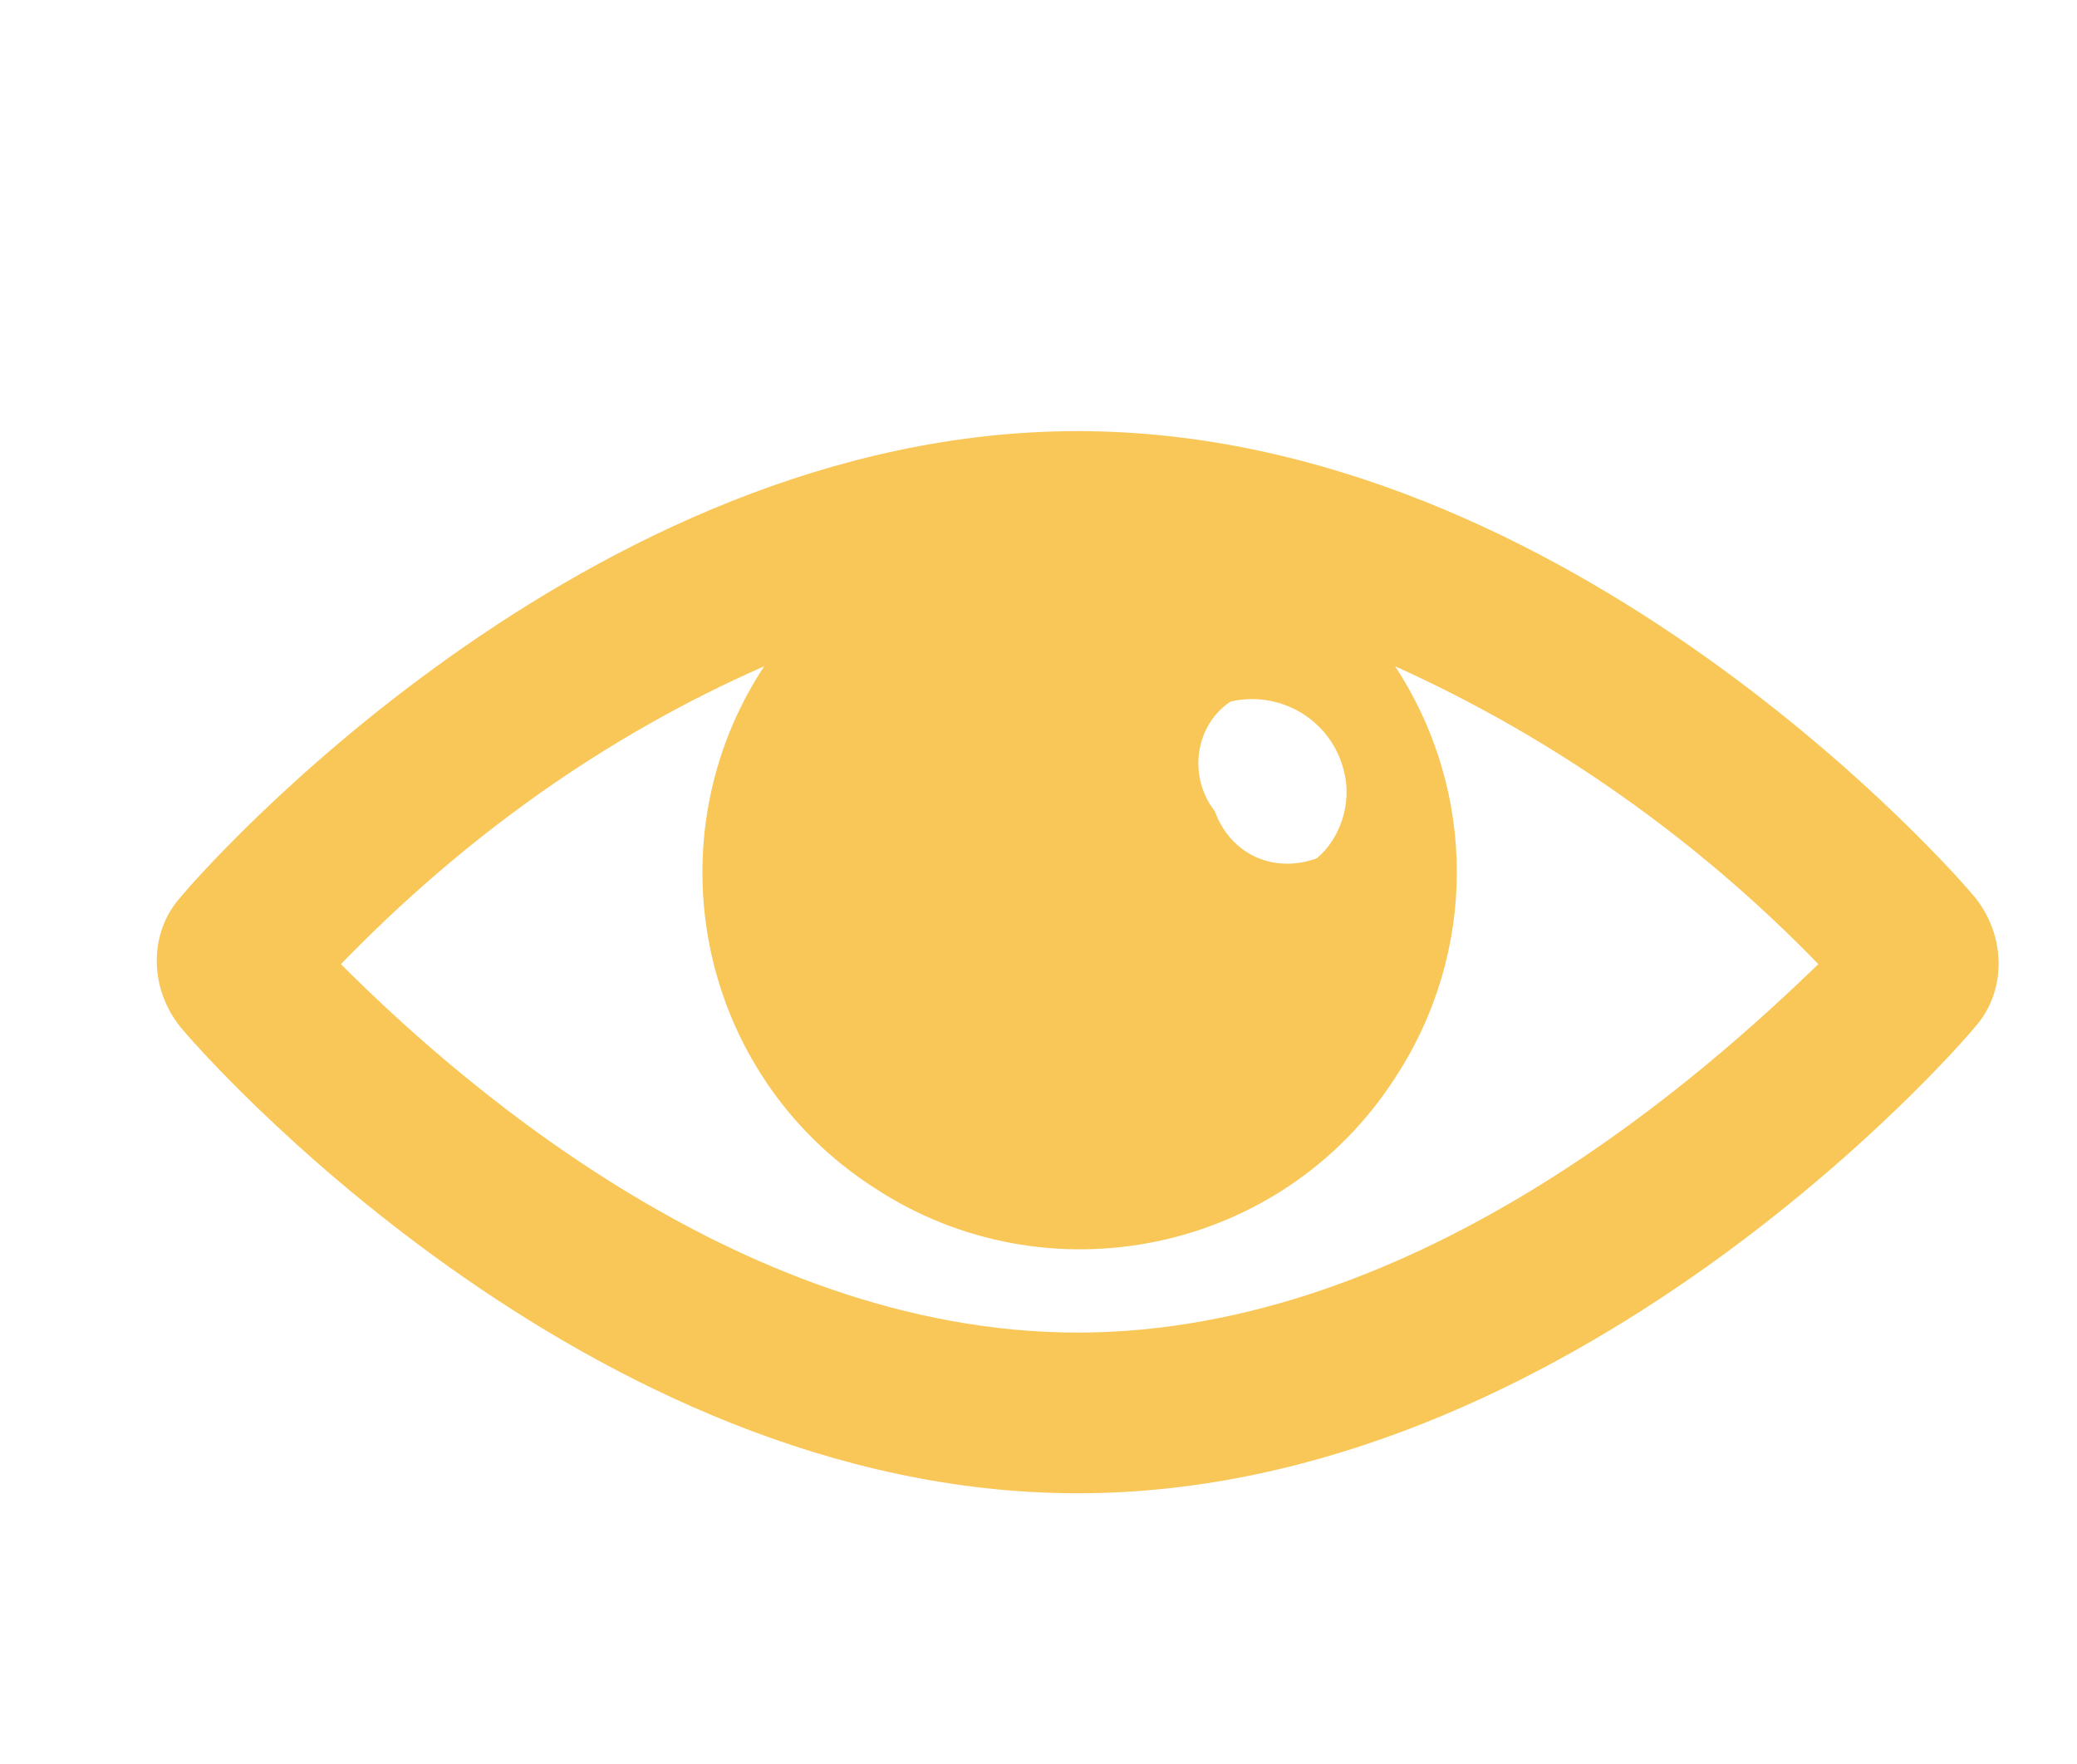 <?xml version="1.0" encoding="utf-8"?>
<!-- Generator: Adobe Illustrator 23.0.1, SVG Export Plug-In . SVG Version: 6.00 Build 0)  -->
<svg version="1.1" id="Réteg_1" xmlns="http://www.w3.org/2000/svg" xmlns:xlink="http://www.w3.org/1999/xlink" x="0px" y="0px"
	 viewBox="0 0 53 45" style="enable-background:new 0 0 53 45;" xml:space="preserve">
<style type="text/css">
	.st0{fill-rule:evenodd;clip-rule:evenodd;fill:#F8C758;}
	.st1{fill:#F8C758;}
</style>
<path id="Path_747" class="st1" d="M50.4,22.9C50,22.4,40.1,11,27.5,11S5,22.4,4.6,22.9c-0.8,0.9-0.8,2.3,0,3.3
	C5,26.7,14.9,38.1,27.5,38.1S50,26.7,50.4,26.2C51.2,25.3,51.2,23.9,50.4,22.9z M31.4,17.9c1.3-0.3,2.6,0.5,2.9,1.8
	c0.2,0.8-0.1,1.7-0.7,2.2c-1.1,0.4-2.2-0.1-2.6-1.2C30.3,19.8,30.5,18.5,31.4,17.9L31.4,17.9z M27.5,34c-8.8,0-16.2-6.8-18.8-9.4
	c3.1-3.2,6.7-5.8,10.8-7.6c-2.9,4.4-1.7,10.4,2.8,13.3c4.4,2.9,10.4,1.7,13.3-2.8c2.1-3.2,2.1-7.3,0-10.5c4,1.8,7.7,4.4,10.8,7.6
	C43.7,27.2,36.3,34,27.5,34L27.5,34z"/>
</svg>
